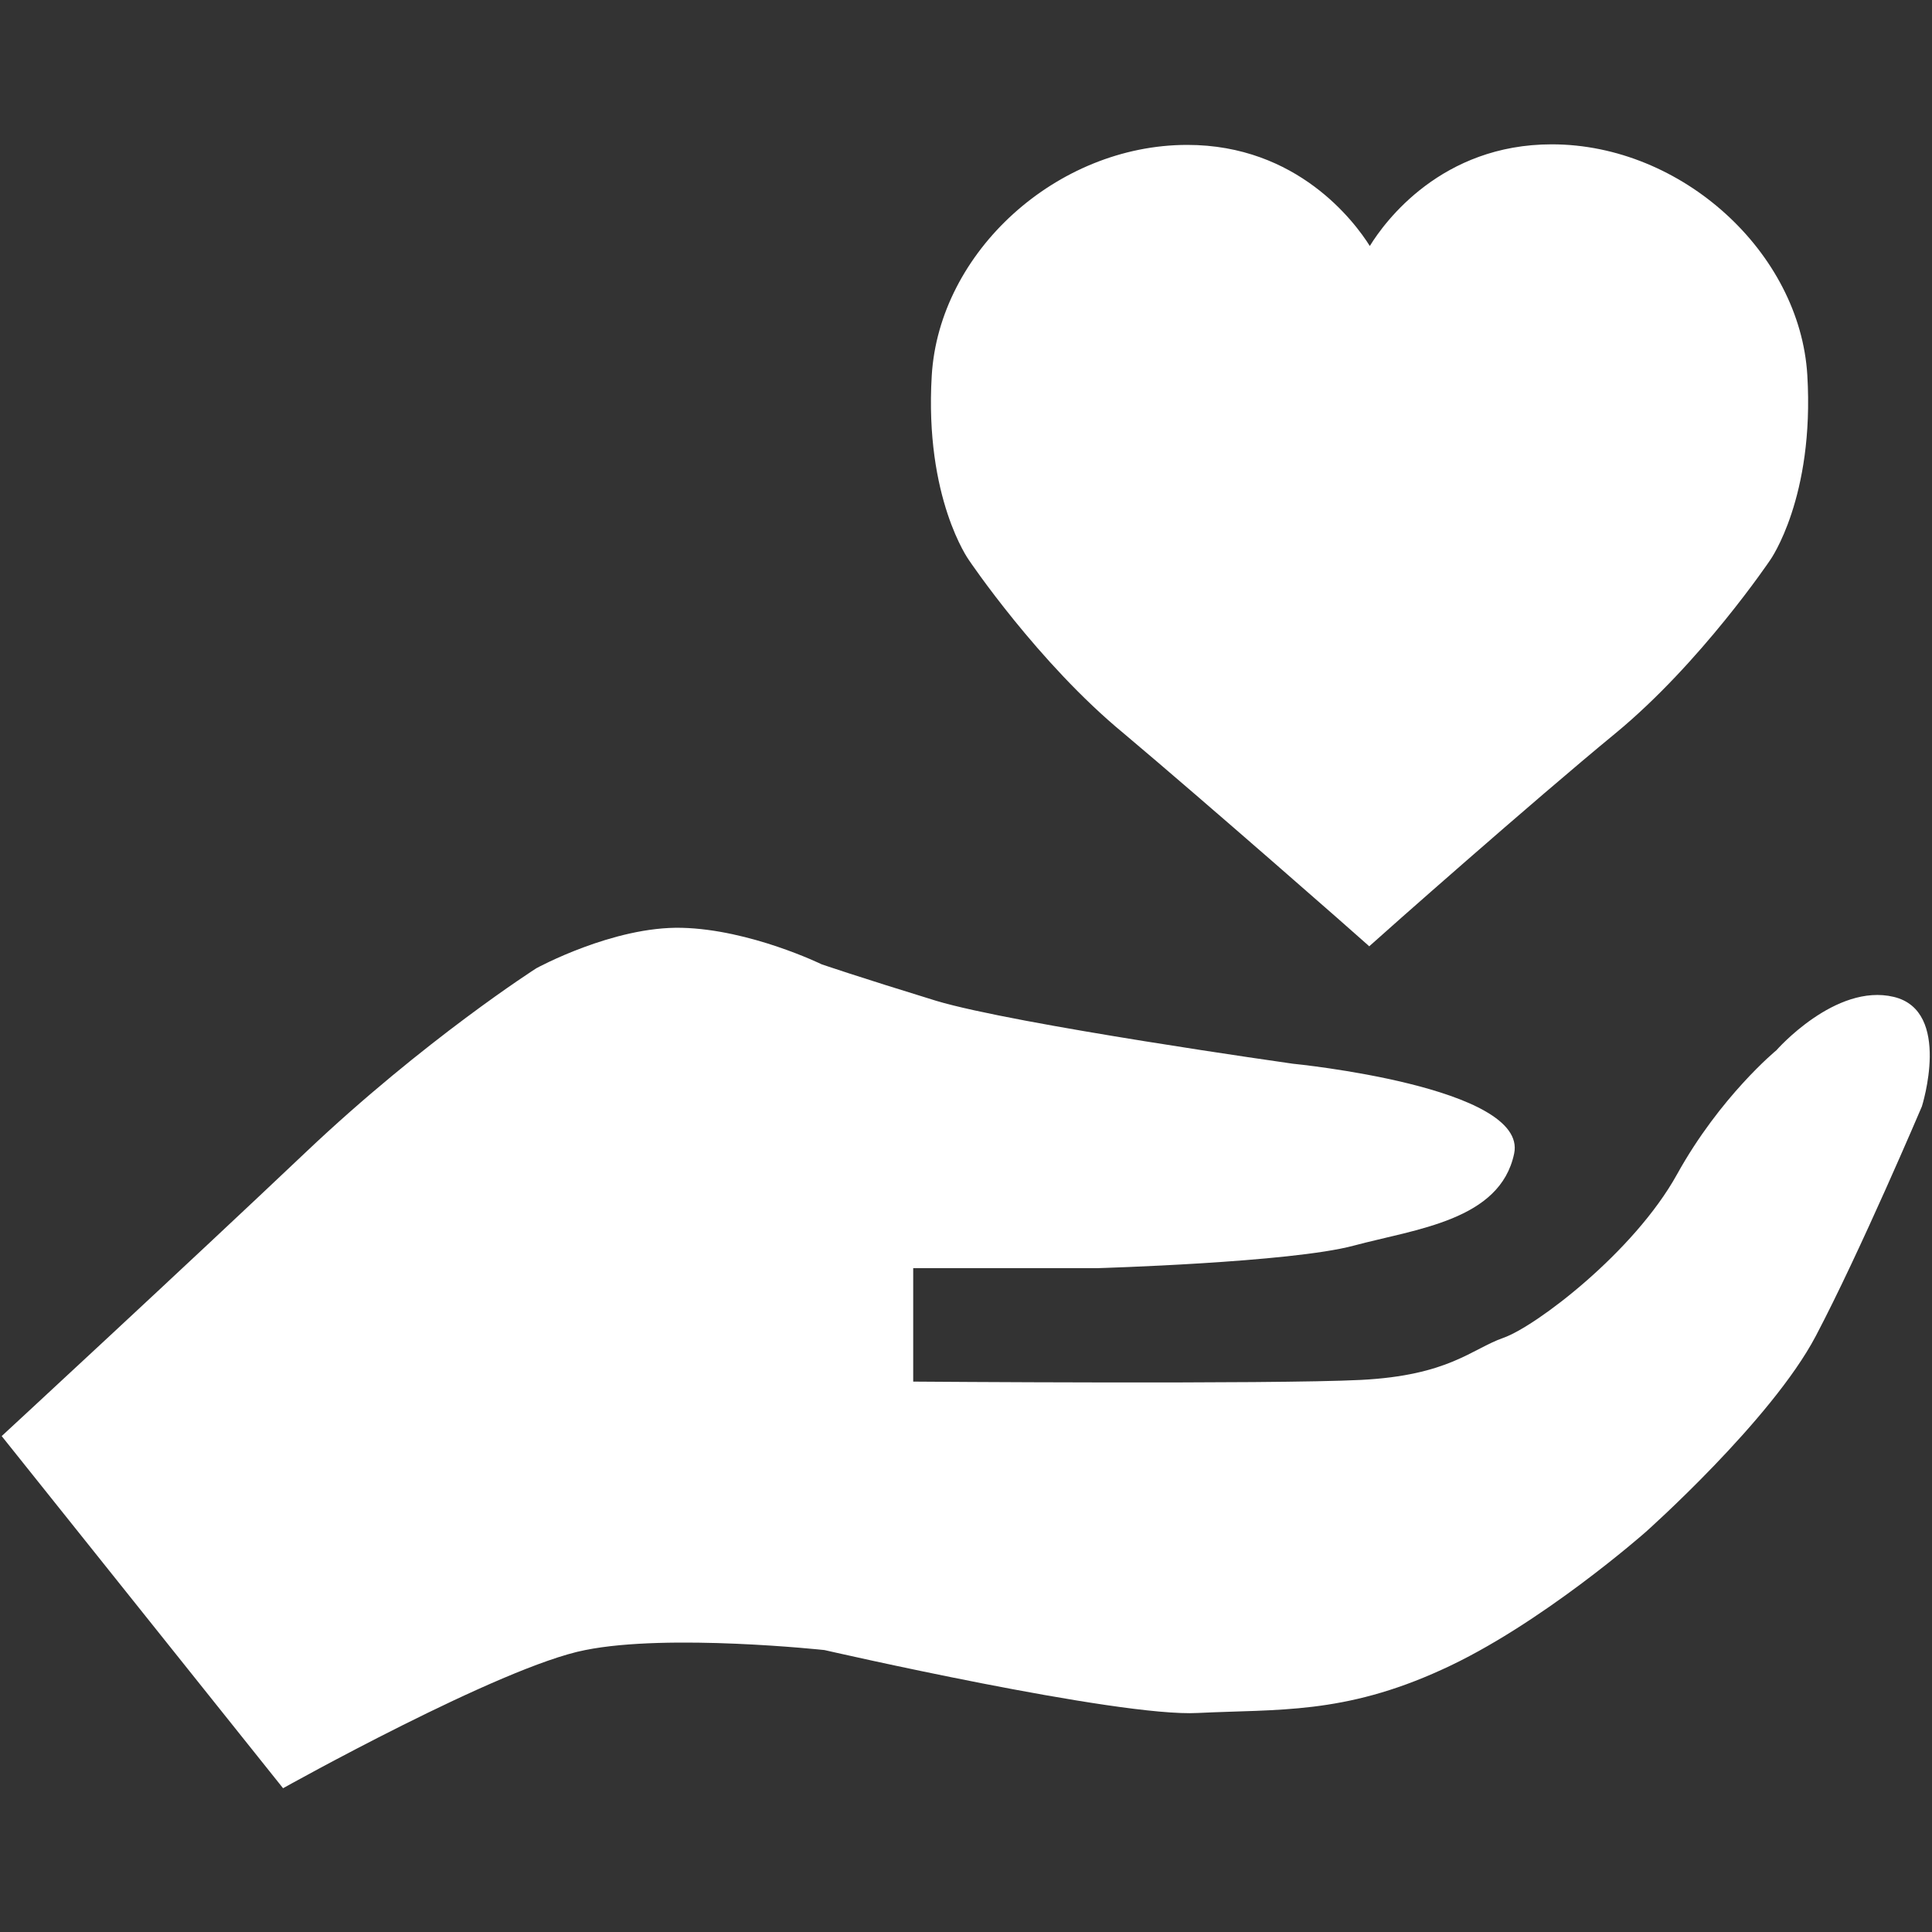 <?xml version="1.0" encoding="utf-8"?>
<!-- Generator: $$$/GeneralStr/196=Adobe Illustrator 27.6.0, SVG Export Plug-In . SVG Version: 6.00 Build 0)  -->
<svg version="1.1" id="Calque_2_00000054251037909001444460000010204936600251724687_"
	 xmlns="http://www.w3.org/2000/svg" xmlns:xlink="http://www.w3.org/1999/xlink" x="0px" y="0px" viewBox="0 0 344 344"
	 style="enable-background:new 0 0 344 344;" xml:space="preserve">
<rect x="0" y="0" width="344" height="344" fill="#333333" stroke="none"/>
<style type="text/css">
	.st0{fill:#FFFFFF;}
</style>
<g id="Calque_1-2">
	<path class="st0" d="M0.3,255.7l50.1,62.7c0,0,38.8-21.7,53.8-24.6c14.9-3,42.6,0,42.6,0s52.3,12,66.5,11.2
		c14.2-0.7,25.9,0.3,43.4-7.7c17.5-7.9,36.3-24.5,36.3-24.5s22.4-19.9,30.3-34.9c7.9-15,18.9-40.9,18.9-40.9s5.4-17-5-19.5
		c-10.4-2.5-20.9,9.5-20.9,9.5s-10,8.2-17.7,22.1c-7.7,13.9-25.2,27.1-30.9,29.1c-5.7,2-9.7,6.7-25.4,7.5
		c-15.7,0.8-79.7,0.3-79.7,0.3v-20.2h32.8c0,0,34.4-1,45.6-4c11.2-3,26.1-4.5,28.6-16.4s-39.4-16-39.4-16s-49.5-7-63.5-11.2
		c-14-4.3-20.4-6.5-20.4-6.5s-12.7-6.2-24.9-6.5s-25.9,7.2-25.9,7.2s-19.9,12.7-41.1,32.8S0.3,255.7,0.3,255.7z"/>
	<path class="st0" d="M315.2,99.7c0,0-12.3,18.3-27.6,30.9c-14.6,12-41.4,35.7-43.7,37.8l-0.1,0.1l0,0c0,0,0,0-0.1-0.1
		c-2.2-2-29.1-25.6-43.6-37.8c-15.3-12.6-27.6-30.9-27.6-30.9s-7.9-11-6.6-32.8c1.3-22,22.2-41.1,45.5-41.1
		c19.6,0,29.8,13.7,32.5,18c2.7-4.4,12.8-18.1,32.4-18.1c23.2,0,44.2,19.3,45.5,41.1S315.2,99.7,315.2,99.7z"/>
	<path class="st0" d="M243.9,168.3L243.9,168.3C243.9,168.4,243.9,168.4,243.9,168.3L243.9,168.3L243.9,168.3z"/>
	<path class="st0" d="M243.8,168.3C243.8,168.4,243.8,168.4,243.8,168.3L243.8,168.3L243.8,168.3L243.8,168.3z"/>
</g>
</svg>
